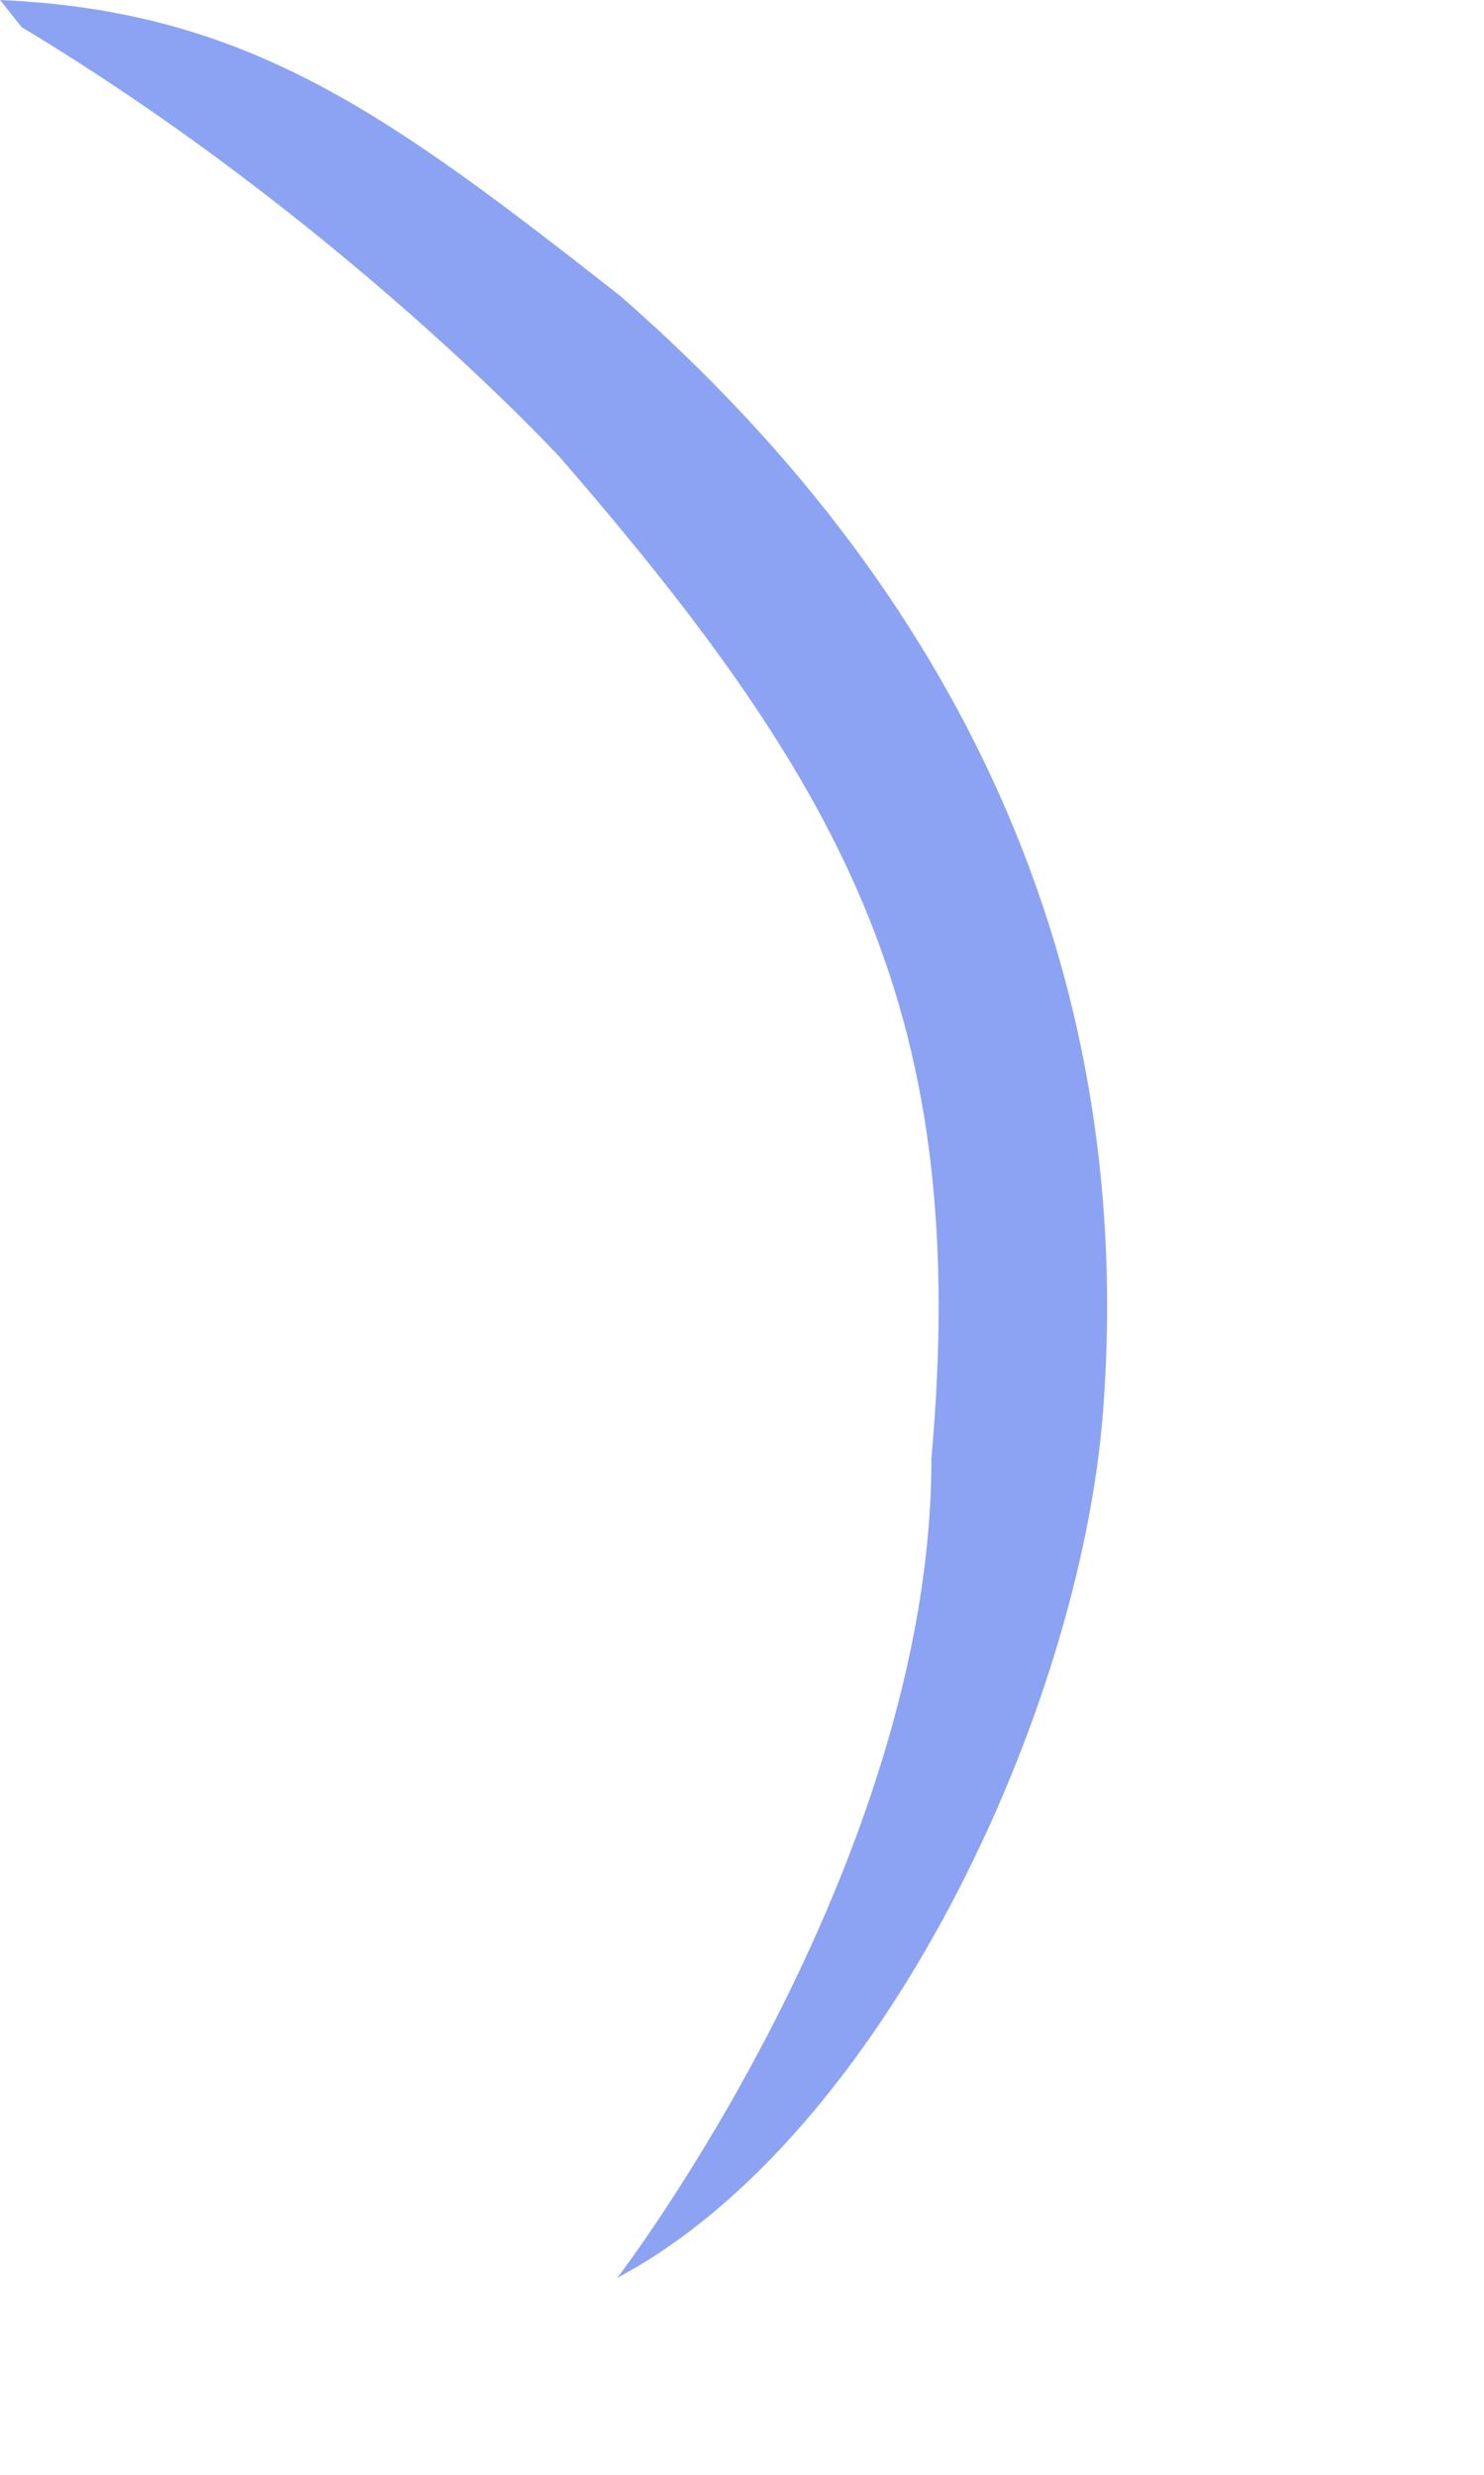 <?xml version="1.0" encoding="utf-8"?>
<svg xmlns="http://www.w3.org/2000/svg" fill="none" height="100%" overflow="visible" preserveAspectRatio="none" style="display: block;" viewBox="0 0 3 5" width="100%">
<path d="M0 0C0.503 0.022 0.786 0.231 1.254 0.598C1.98 1.232 2.294 2.009 2.23 2.85C2.184 3.457 1.784 4.317 1.248 4.602C1.248 4.602 1.883 3.774 1.883 2.946C1.962 2.059 1.719 1.601 1.132 0.924C1.132 0.924 0.689 0.443 0.044 0.055C0.029 0.037 0.015 0.018 0 0Z" fill="#8CA3F3" id="Vector"/>
</svg>